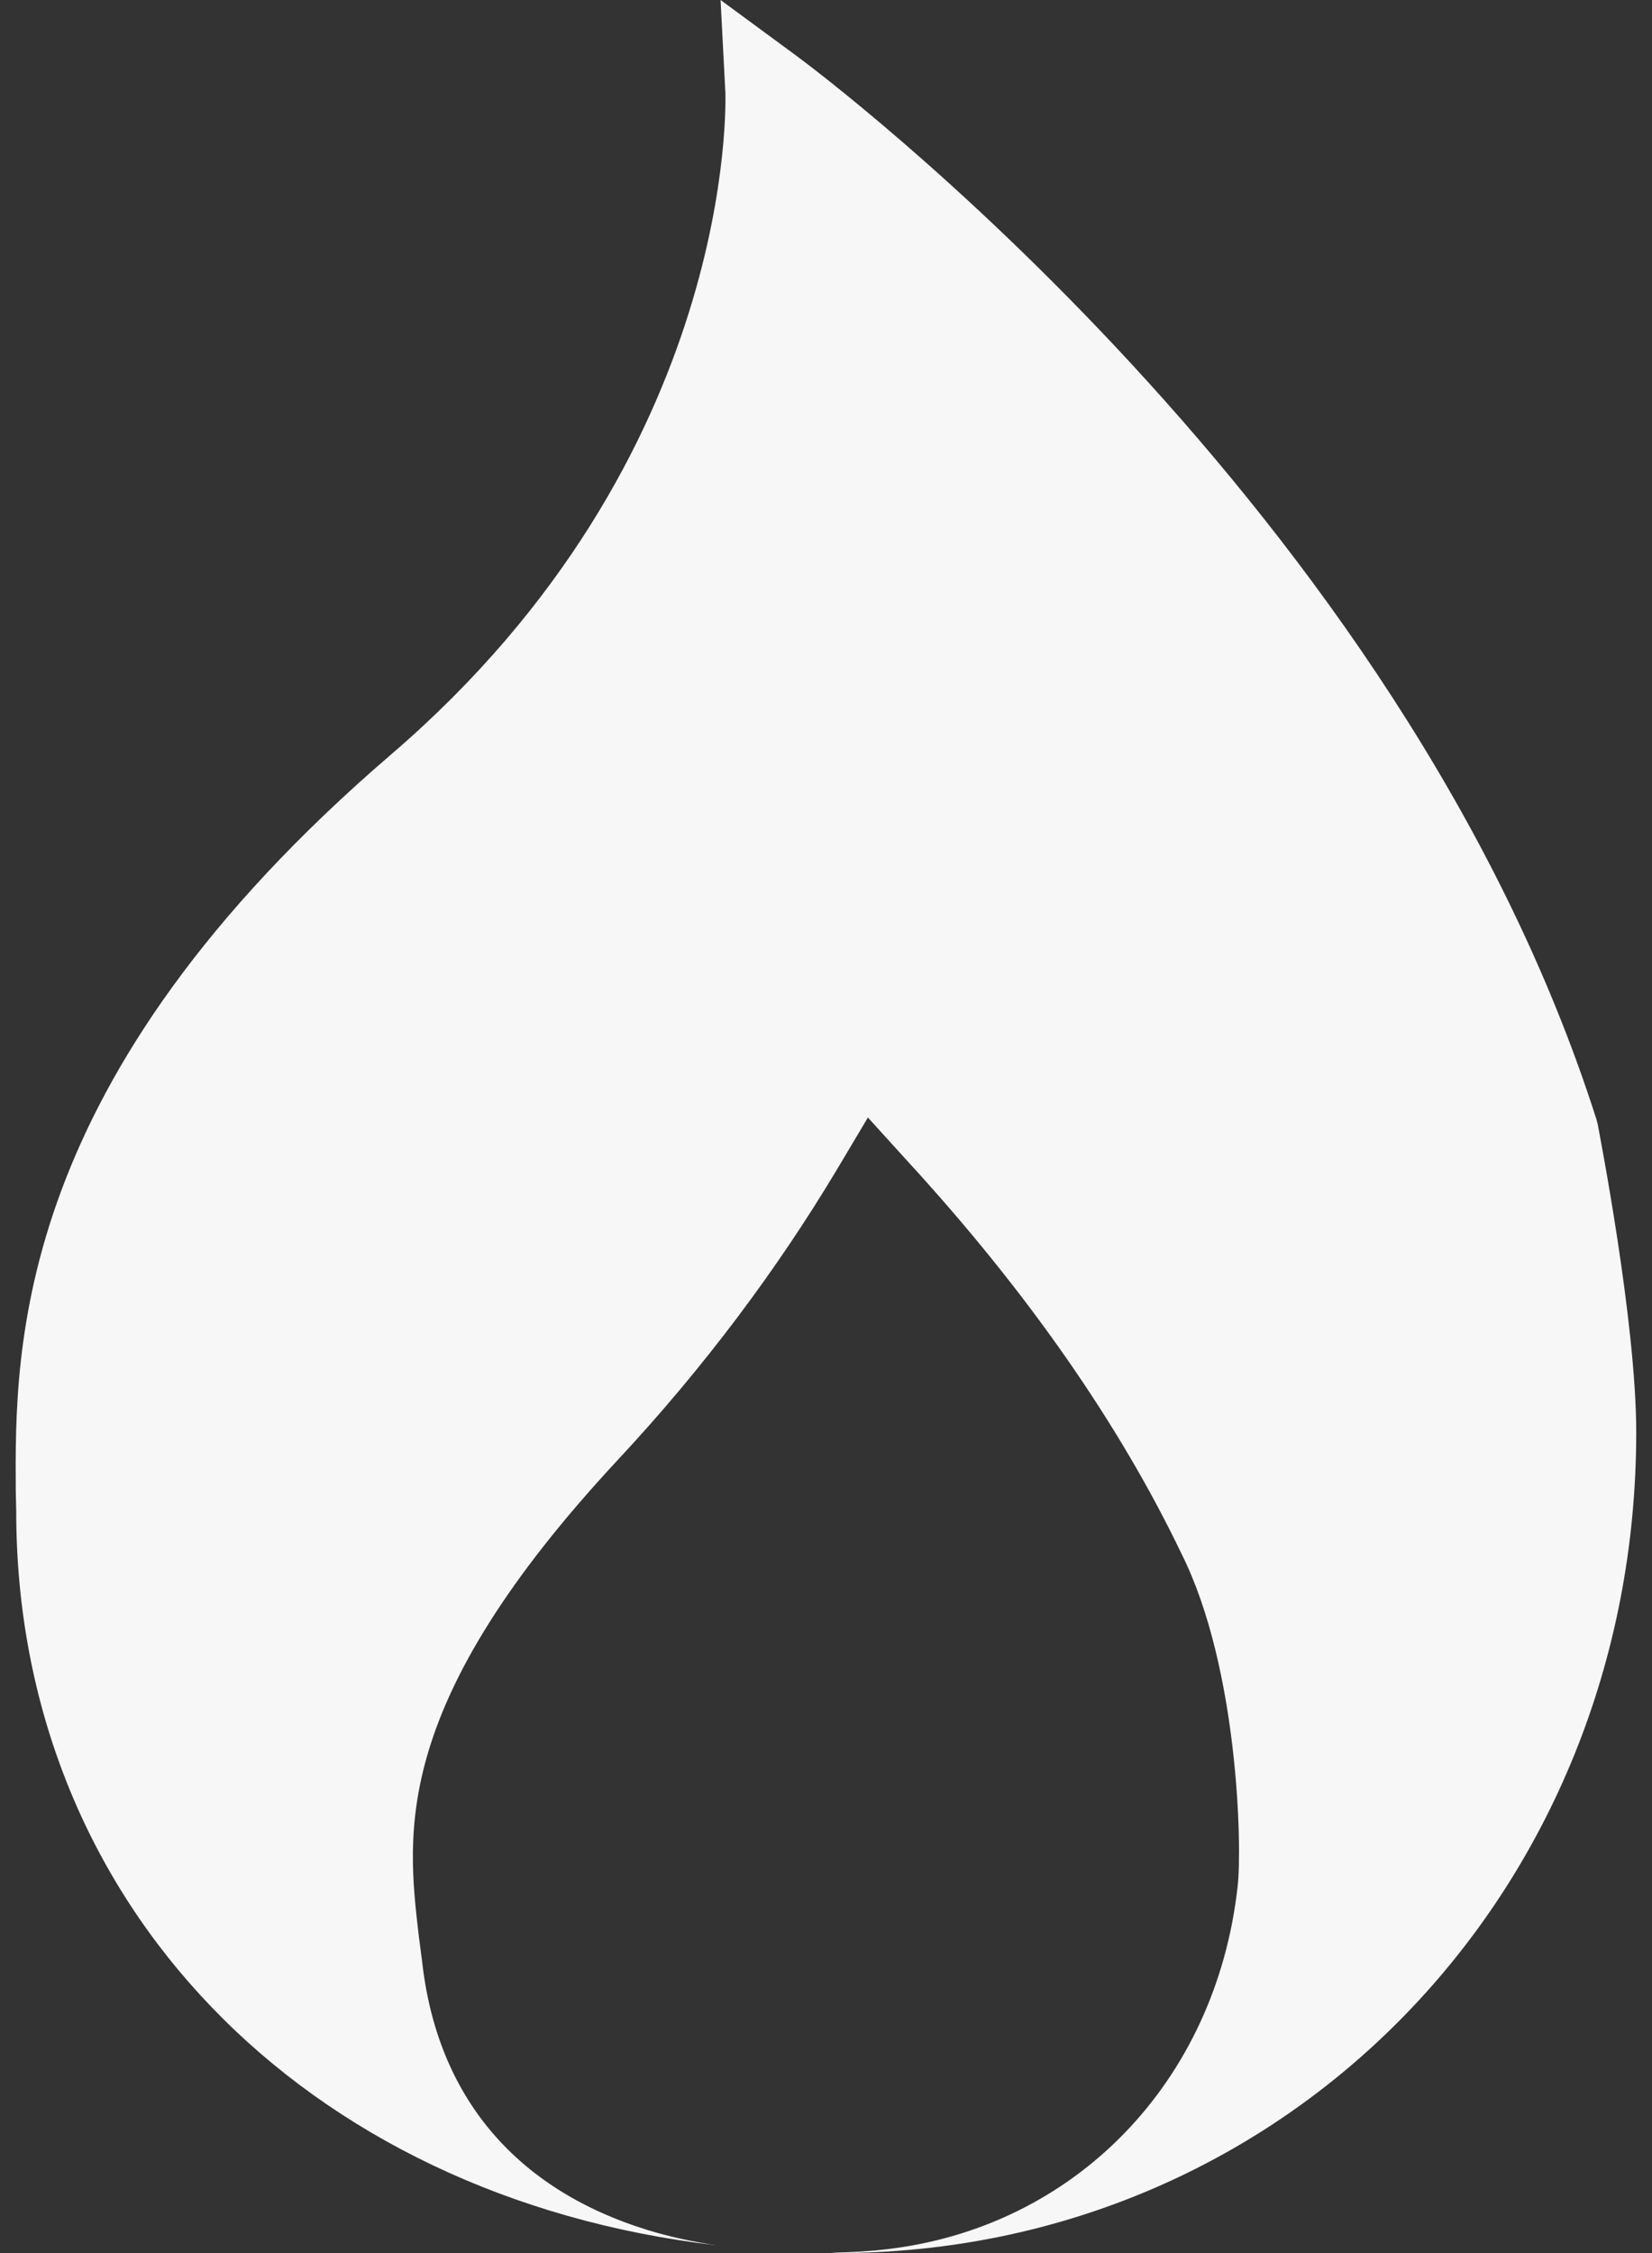<svg width="11" height="15" viewBox="0 0 11 15" fill="none" xmlns="http://www.w3.org/2000/svg">
<rect x="0" y="0" width="11" height="15" fill="#333333" stroke="none"/>
<path d="M10.639 7.487L10.63 7.452C9.331 3.379 5.462 0.488 5.297 0.367L4.798 0L4.83 0.617C4.83 0.643 4.921 3.035 2.603 5.024C0.085 7.187 0.099 8.971 0.105 9.928L0.108 10.061C0.108 12.673 2.025 14.626 4.768 14.948C4.618 14.925 4.466 14.894 4.313 14.847C3.428 14.574 2.911 13.954 2.811 13.061L2.788 12.884C2.708 12.194 2.606 11.339 4.116 9.717C4.68 9.112 5.171 8.459 5.576 7.781L5.779 7.44L6.046 7.734C6.846 8.606 7.457 9.488 7.868 10.346C8.247 11.104 8.271 12.303 8.241 12.558C8.097 13.863 7.154 14.835 5.891 14.976C5.808 14.986 5.685 14.995 5.534 14.998C5.547 14.998 5.56 15 5.573 15C8.559 15 10.895 12.599 10.895 9.535C10.895 8.8 10.648 7.54 10.639 7.487Z" fill="#F7F7F7"/>
</svg>
